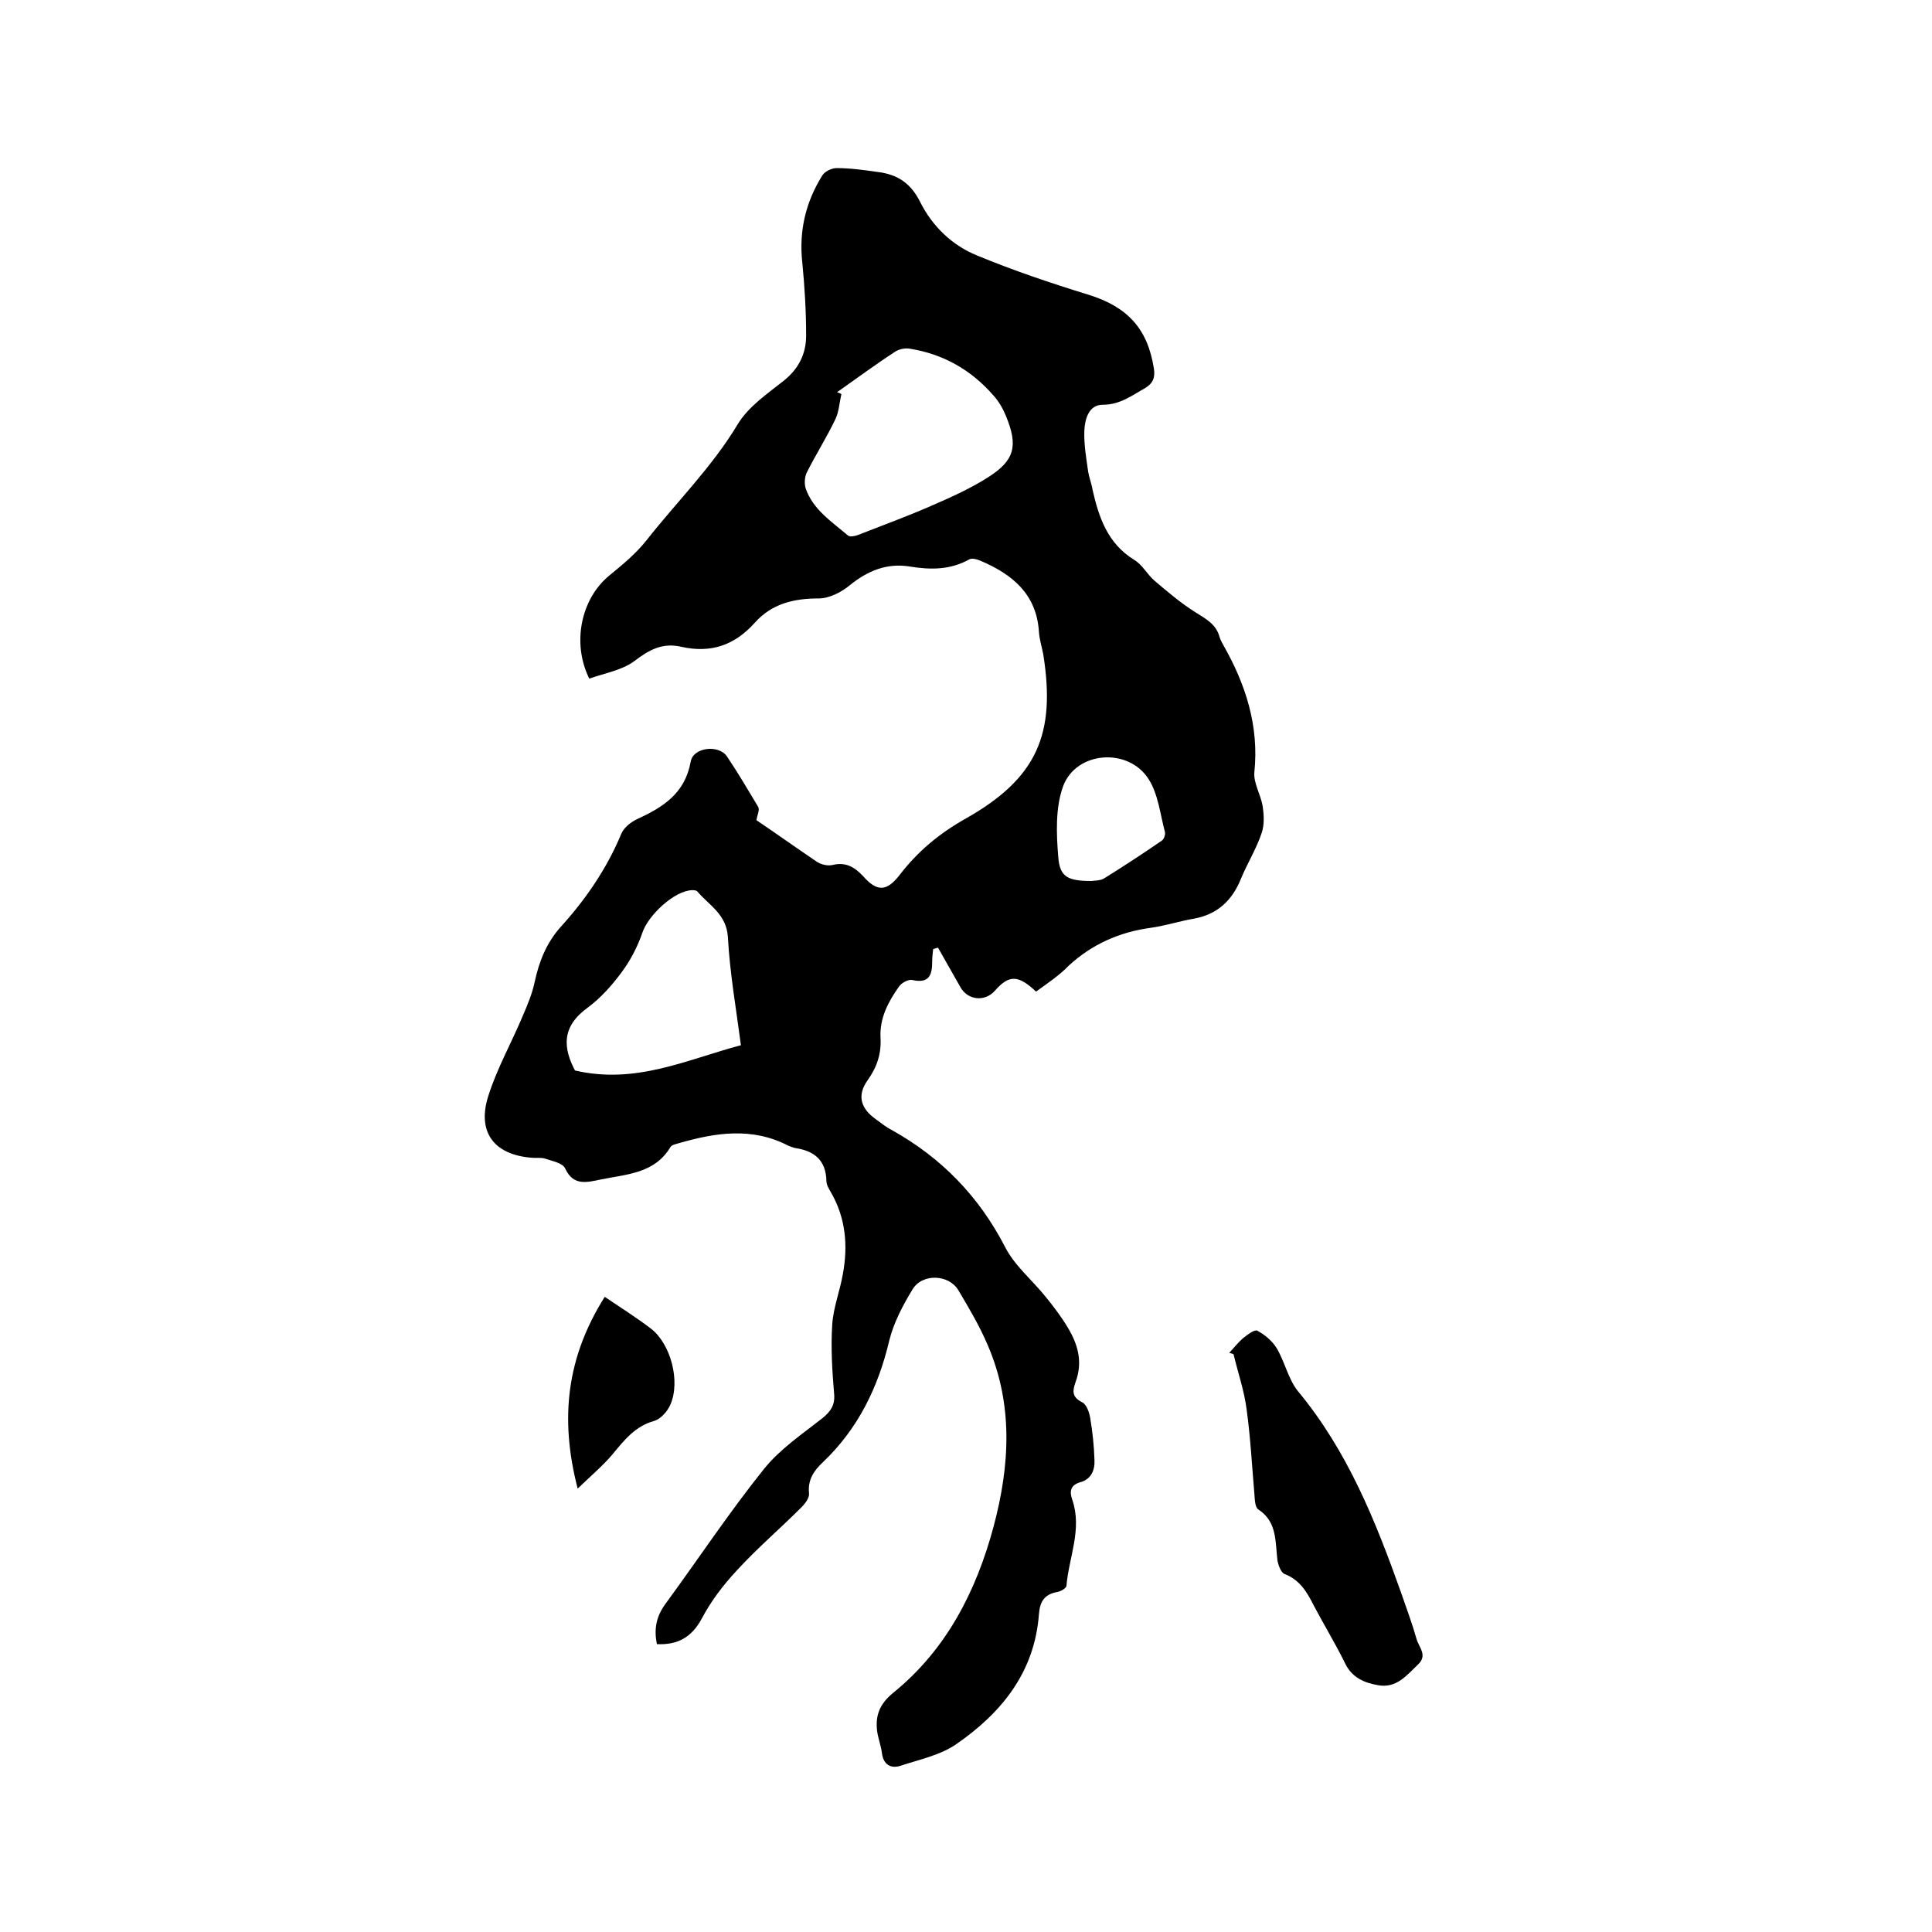 <svg enable-background="new 0 0 400 400" viewBox="0 0 400 400" xmlns="http://www.w3.org/2000/svg"><path d="m214.5 205.3c-3.7-3.5-5.6-3.5-8.5-.2-2.1 2.4-5.7 2-7.2-.8-1.5-2.7-3.1-5.4-4.6-8.1-.3.1-.7.2-1 .3-.1.9-.2 1.7-.2 2.6 0 2.7-.6 4.6-4.1 3.8-.8-.2-2.3.6-2.8 1.4-2.2 3.1-4 6.5-3.8 10.5.2 3.3-.7 6.1-2.7 8.9-2.2 3.1-1.4 5.8 1.7 8 1.1.8 2.2 1.7 3.4 2.3 10.2 5.7 18 13.7 23.4 24.2 2 3.9 5.6 6.8 8.4 10.3 1.7 2.1 3.3 4.2 4.6 6.4 2.1 3.5 3.1 7.1 1.6 11.2-.6 1.7-.9 3.1 1.3 4.2.9.4 1.5 2 1.7 3.2.5 2.9.8 5.8.9 8.8.1 2.1-.7 4-3 4.6-2 .6-2.2 1.9-1.6 3.6 2.1 6.1-.7 11.9-1.2 17.8 0 .5-1.2 1.2-1.9 1.3-2.7.5-3.6 2-3.8 4.6-.9 12-7.7 20.4-17.1 26.9-3.3 2.3-7.7 3.2-11.6 4.5-1.9.6-3.5-.2-3.8-2.6-.2-1.6-.8-3.1-1-4.6-.4-3.2.5-5.6 3.3-7.9 11-8.9 17.2-21 20.8-34.4 3.4-12.7 4.1-25.3-1.2-37.6-1.7-4-3.9-7.7-6.1-11.4-2-3.3-7.5-3.5-9.5-.1-2 3.3-3.9 6.9-4.8 10.6-2.3 9.7-6.5 18.3-13.8 25.2-1.8 1.7-3.1 3.6-2.8 6.4.1.9-.8 2.1-1.6 2.9-4.4 4.4-9.2 8.5-13.4 13.1-2.8 3-5.3 6.3-7.2 9.9-2.1 3.9-5 5.5-9.3 5.3-.6-3-.2-5.5 1.6-8.1 6.9-9.4 13.3-19.1 20.6-28.2 3.3-4.1 7.9-7.2 12.1-10.5 1.7-1.4 2.6-2.7 2.4-5-.4-4.7-.7-9.5-.4-14.3.2-3.5 1.6-7 2.2-10.5 1.1-5.9.6-11.7-2.5-17-.4-.7-.9-1.5-.9-2.3-.1-4.2-2.4-6.2-6.4-6.8-.5-.1-1-.3-1.5-.5-7.5-3.9-15.1-2.7-22.7-.5-.6.2-1.4.3-1.7.8-3.3 5.5-9.1 5.6-14.4 6.7-2.9.6-5.7 1.4-7.4-2.3-.5-1.1-2.6-1.5-4.1-2-.9-.3-1.9-.1-2.8-.2-7.8-.6-11.4-5.3-9-12.8 1.8-5.7 4.8-11 7.1-16.5 1-2.3 2-4.7 2.5-7.1.9-4.2 2.4-8 5.3-11.3 5.2-5.7 9.6-12.1 12.6-19.3.5-1.3 2-2.5 3.3-3.1 5.4-2.5 9.9-5.3 11.1-11.9.5-3 5.8-3.6 7.5-1.1 2.3 3.4 4.4 7 6.5 10.5.3.6-.2 1.6-.4 2.7 4 2.7 8.2 5.7 12.5 8.6.9.6 2.2.9 3.2.7 2.8-.7 4.6.4 6.4 2.3 2.9 3.3 4.9 3.2 7.6-.3 3.7-4.8 8.1-8.5 13.6-11.6 14.9-8.4 18.7-17.6 16.1-34-.3-1.6-.8-3.1-.9-4.7-.5-7.8-5.5-11.9-12.1-14.7-.7-.3-1.7-.6-2.3-.3-3.9 2.2-8 2.2-12.3 1.5-4.8-.8-8.8.9-12.5 3.9-1.7 1.4-4.2 2.7-6.4 2.7-5.2 0-9.7 1.1-13.2 5-4.2 4.7-9.1 6.4-15.3 5-3.9-.9-6.7.7-9.7 3-2.6 1.9-6.2 2.5-9.3 3.6-3.7-7.5-1.6-16.6 4.1-21.3 2.8-2.3 5.6-4.6 7.8-7.4 6.3-8 13.5-15.1 18.8-23.9 2.2-3.7 6.2-6.4 9.6-9.1 3.1-2.5 4.6-5.6 4.6-9.3 0-5.1-.3-10.1-.8-15.2-.7-6.5.7-12.4 4.1-17.9.5-.9 2-1.6 3-1.6 2.8 0 5.7.4 8.5.8 4 .5 6.8 2.2 8.8 6.2 2.5 5 6.6 9 11.8 11.1 7.5 3.1 15.2 5.7 23 8.1 8.1 2.5 12.3 7 13.6 15.3.3 1.9-.2 3.1-1.9 4.1-2.7 1.5-5.1 3.4-8.7 3.4-2.9 0-3.7 3-3.8 5.4-.1 2.8.4 5.7.8 8.5.2 1.2.7 2.4.9 3.7 1.3 5.7 3.1 11.1 8.6 14.5 1.7 1 2.7 3 4.2 4.3 2.7 2.3 5.4 4.6 8.4 6.5 2.2 1.4 4.4 2.5 5.1 5.2.2.6.5 1.2.8 1.7 4.6 8.1 7.4 16.7 6.4 26.3-.2 2.2 1.3 4.6 1.7 6.9.3 1.9.4 4-.2 5.7-1.1 3.3-3 6.3-4.3 9.5-1.8 4.4-4.8 7.3-9.7 8.2-3 .5-6 1.5-9 1.9-6.5.9-12.1 3.4-16.9 7.8-1.8 1.9-4.3 3.6-6.8 5.4zm-41.2-124.1c.3.1.6.2.9.4-.4 1.7-.5 3.6-1.2 5.1-1.8 3.8-4.1 7.4-6 11.2-.4.9-.5 2.2-.2 3.2 1.5 4.4 5.4 6.9 8.8 9.8.4.3 1.5.1 2.2-.2 5.1-2 10.3-3.9 15.3-6.1 3.9-1.7 7.9-3.5 11.5-5.8 5.5-3.5 6.2-6.5 3.7-12.6-.6-1.5-1.5-3.1-2.6-4.3-4.6-5.3-10.4-8.6-17.3-9.7-1-.2-2.4.1-3.2.7-4 2.6-7.9 5.5-11.9 8.3zm-54.4 140.4c12.7 3 23.2-2.2 34.5-5.2-1-7.6-2.3-15-2.7-22.4-.3-4.7-3.8-6.5-6.3-9.4-.2-.3-.8-.3-1.1-.3-3.7.1-9.1 5.2-10.3 8.8-1 2.9-2.5 5.8-4.3 8.2-2 2.7-4.3 5.3-7 7.3-5.4 3.9-5.3 8.3-2.4 13.5 0 0 .1.1-.4-.5zm107.1-39.2c.4-.1 1.8 0 2.7-.6 4-2.5 8-5.1 11.9-7.8.4-.3.7-1.2.6-1.7-1-3.7-1.4-7.9-3.4-11-4.2-6.6-15-5.8-17.7 1.5-1.6 4.4-1.4 9.8-1 14.6.3 4.2 2 5 6.9 5z"/><path d="m254.5 280.1c.9-1 1.8-2.1 2.8-3 .9-.7 2.4-1.9 3-1.6 1.5.8 3.1 2.1 4 3.6 1.7 2.8 2.4 6.4 4.4 8.9 10.3 12.4 16.1 26.9 21.4 41.8 1.1 3.2 2.3 6.4 3.2 9.6.5 1.7 2.3 3.3.3 5.2-2.4 2.3-4.5 5-8.3 4.3-2.9-.5-5.4-1.6-6.8-4.5-2-4.1-4.4-8-6.5-12-1.4-2.8-2.9-5.3-6-6.5-.8-.3-1.3-1.8-1.5-2.7-.5-3.9 0-8.1-4-10.7-.7-.5-.7-2.1-.8-3.3-.5-5.8-.8-11.6-1.6-17.4-.5-3.9-1.8-7.6-2.7-11.4-.3-.2-.6-.2-.9-.3z"/><path d="m125.2 268.5c3.4 2.3 6.6 4.3 9.6 6.6 4.1 3.2 6.1 10.9 4 15.7-.6 1.4-2 3-3.4 3.4-3.9 1.1-6.1 3.9-8.5 6.8-2 2.4-4.5 4.5-7.3 7.2-3.8-14.7-2.2-27.3 5.6-39.7z"/></svg>